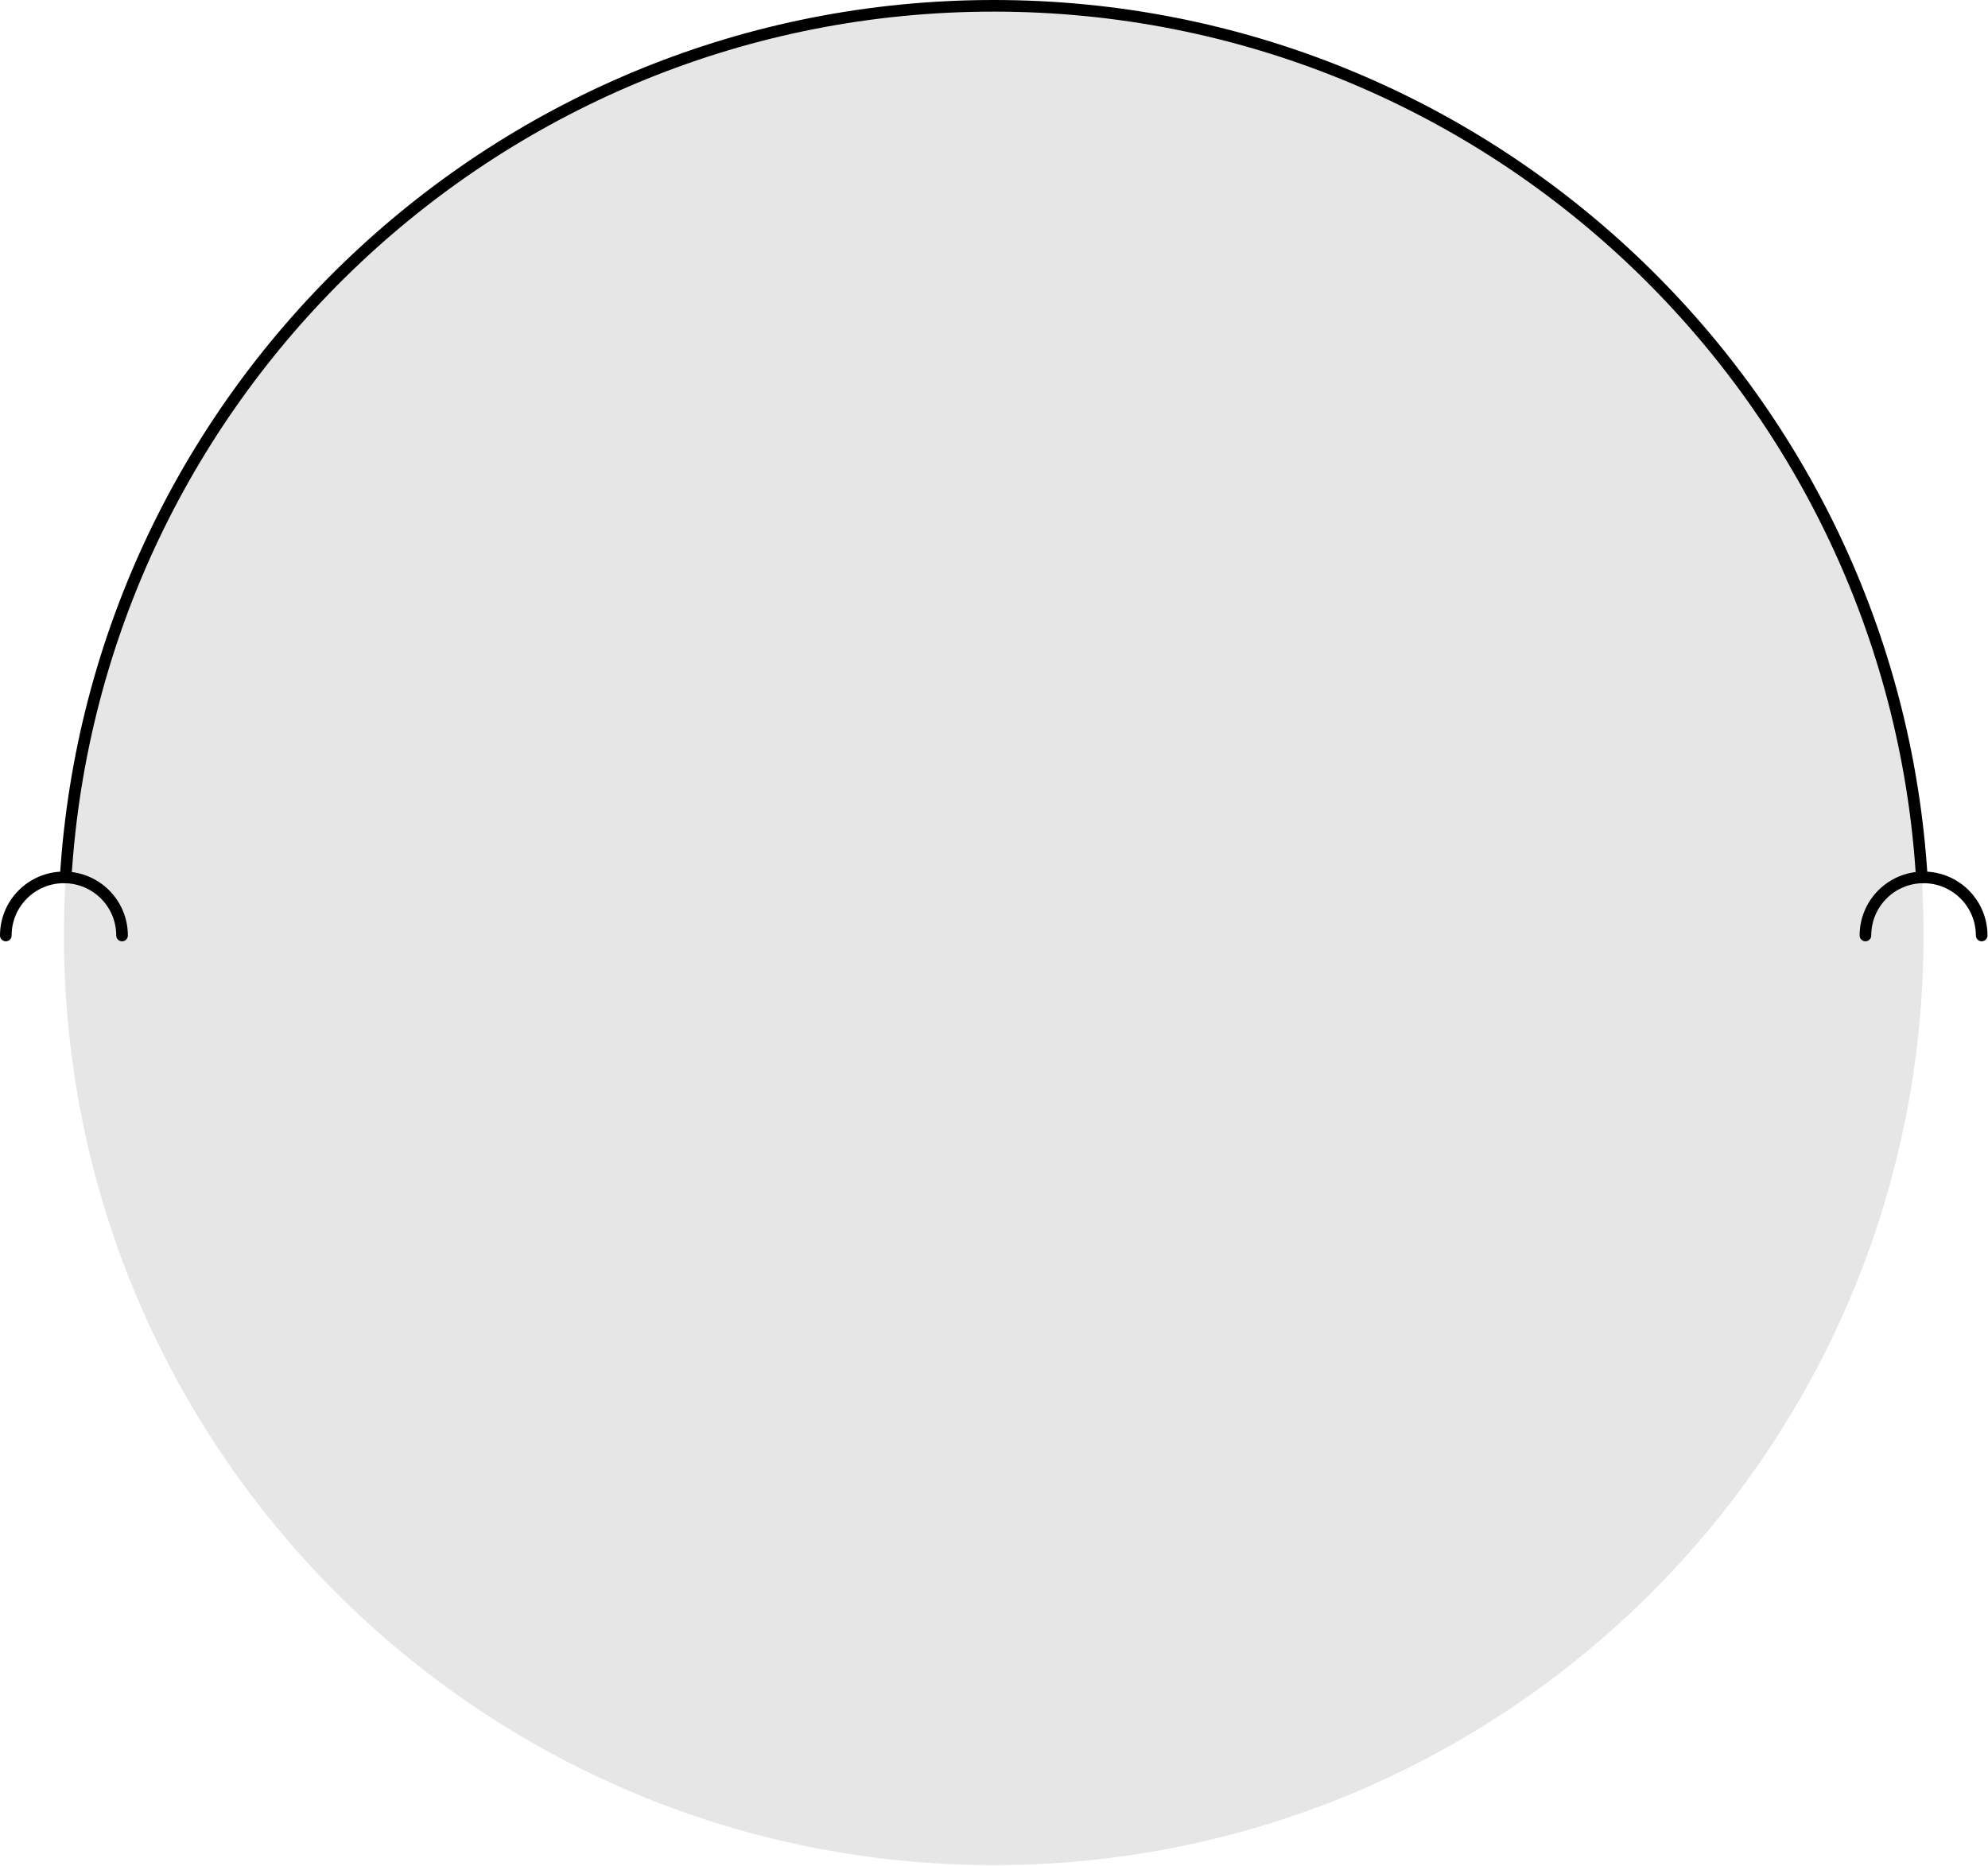 <?xml version='1.0' encoding='UTF-8'?>
<!-- This file was generated by dvisvgm 2.13.1 -->
<svg version='1.1' xmlns='http://www.w3.org/2000/svg' xmlns:xlink='http://www.w3.org/1999/xlink' width='85.5pt' height='80.251pt' viewBox='99.159 94.11 85.5 80.251'>
<g id='page1'>
<g transform='translate(99.159 94.11)scale(.996)'>
<path d='M 83.06 40.402C 83.06 18.228 65.085 0.252 42.91 0.252C 20.736 0.252 2.76 18.228 2.76 40.402C 2.76 62.577 20.736 80.552 42.91 80.552C 65.085 80.552 83.06 62.577 83.06 40.402Z' fill='#e6e6e6'/>
</g>
<g transform='translate(99.159 94.11)scale(.996)'>
<path d='M 82.985 37.894C 81.69 16.887 64.243 0.251 42.91 0.251C 21.578 0.251 4.131 16.887 2.836 37.894' fill='none' stroke='#000000' stroke-linecap='round' stroke-linejoin='round' stroke-miterlimit='10.037' stroke-width='0.502'/>
</g>
<g transform='translate(99.159 94.11)scale(.996)'>
<path d='M 85.57 40.402C 85.57 39.016 84.446 37.893 83.06 37.893C 81.674 37.893 80.551 39.016 80.551 40.402' fill='none' stroke='#000000' stroke-linecap='round' stroke-linejoin='round' stroke-miterlimit='10.037' stroke-width='0.502'/>
</g>
<g transform='translate(99.159 94.11)scale(.996)'>
<path d='M 0.251 40.402C 0.251 39.016 1.374 37.893 2.76 37.893C 4.146 37.893 5.27 39.016 5.27 40.402' fill='none' stroke='#000000' stroke-linecap='round' stroke-linejoin='round' stroke-miterlimit='10.037' stroke-width='0.502'/>
</g>
</g>
</svg>